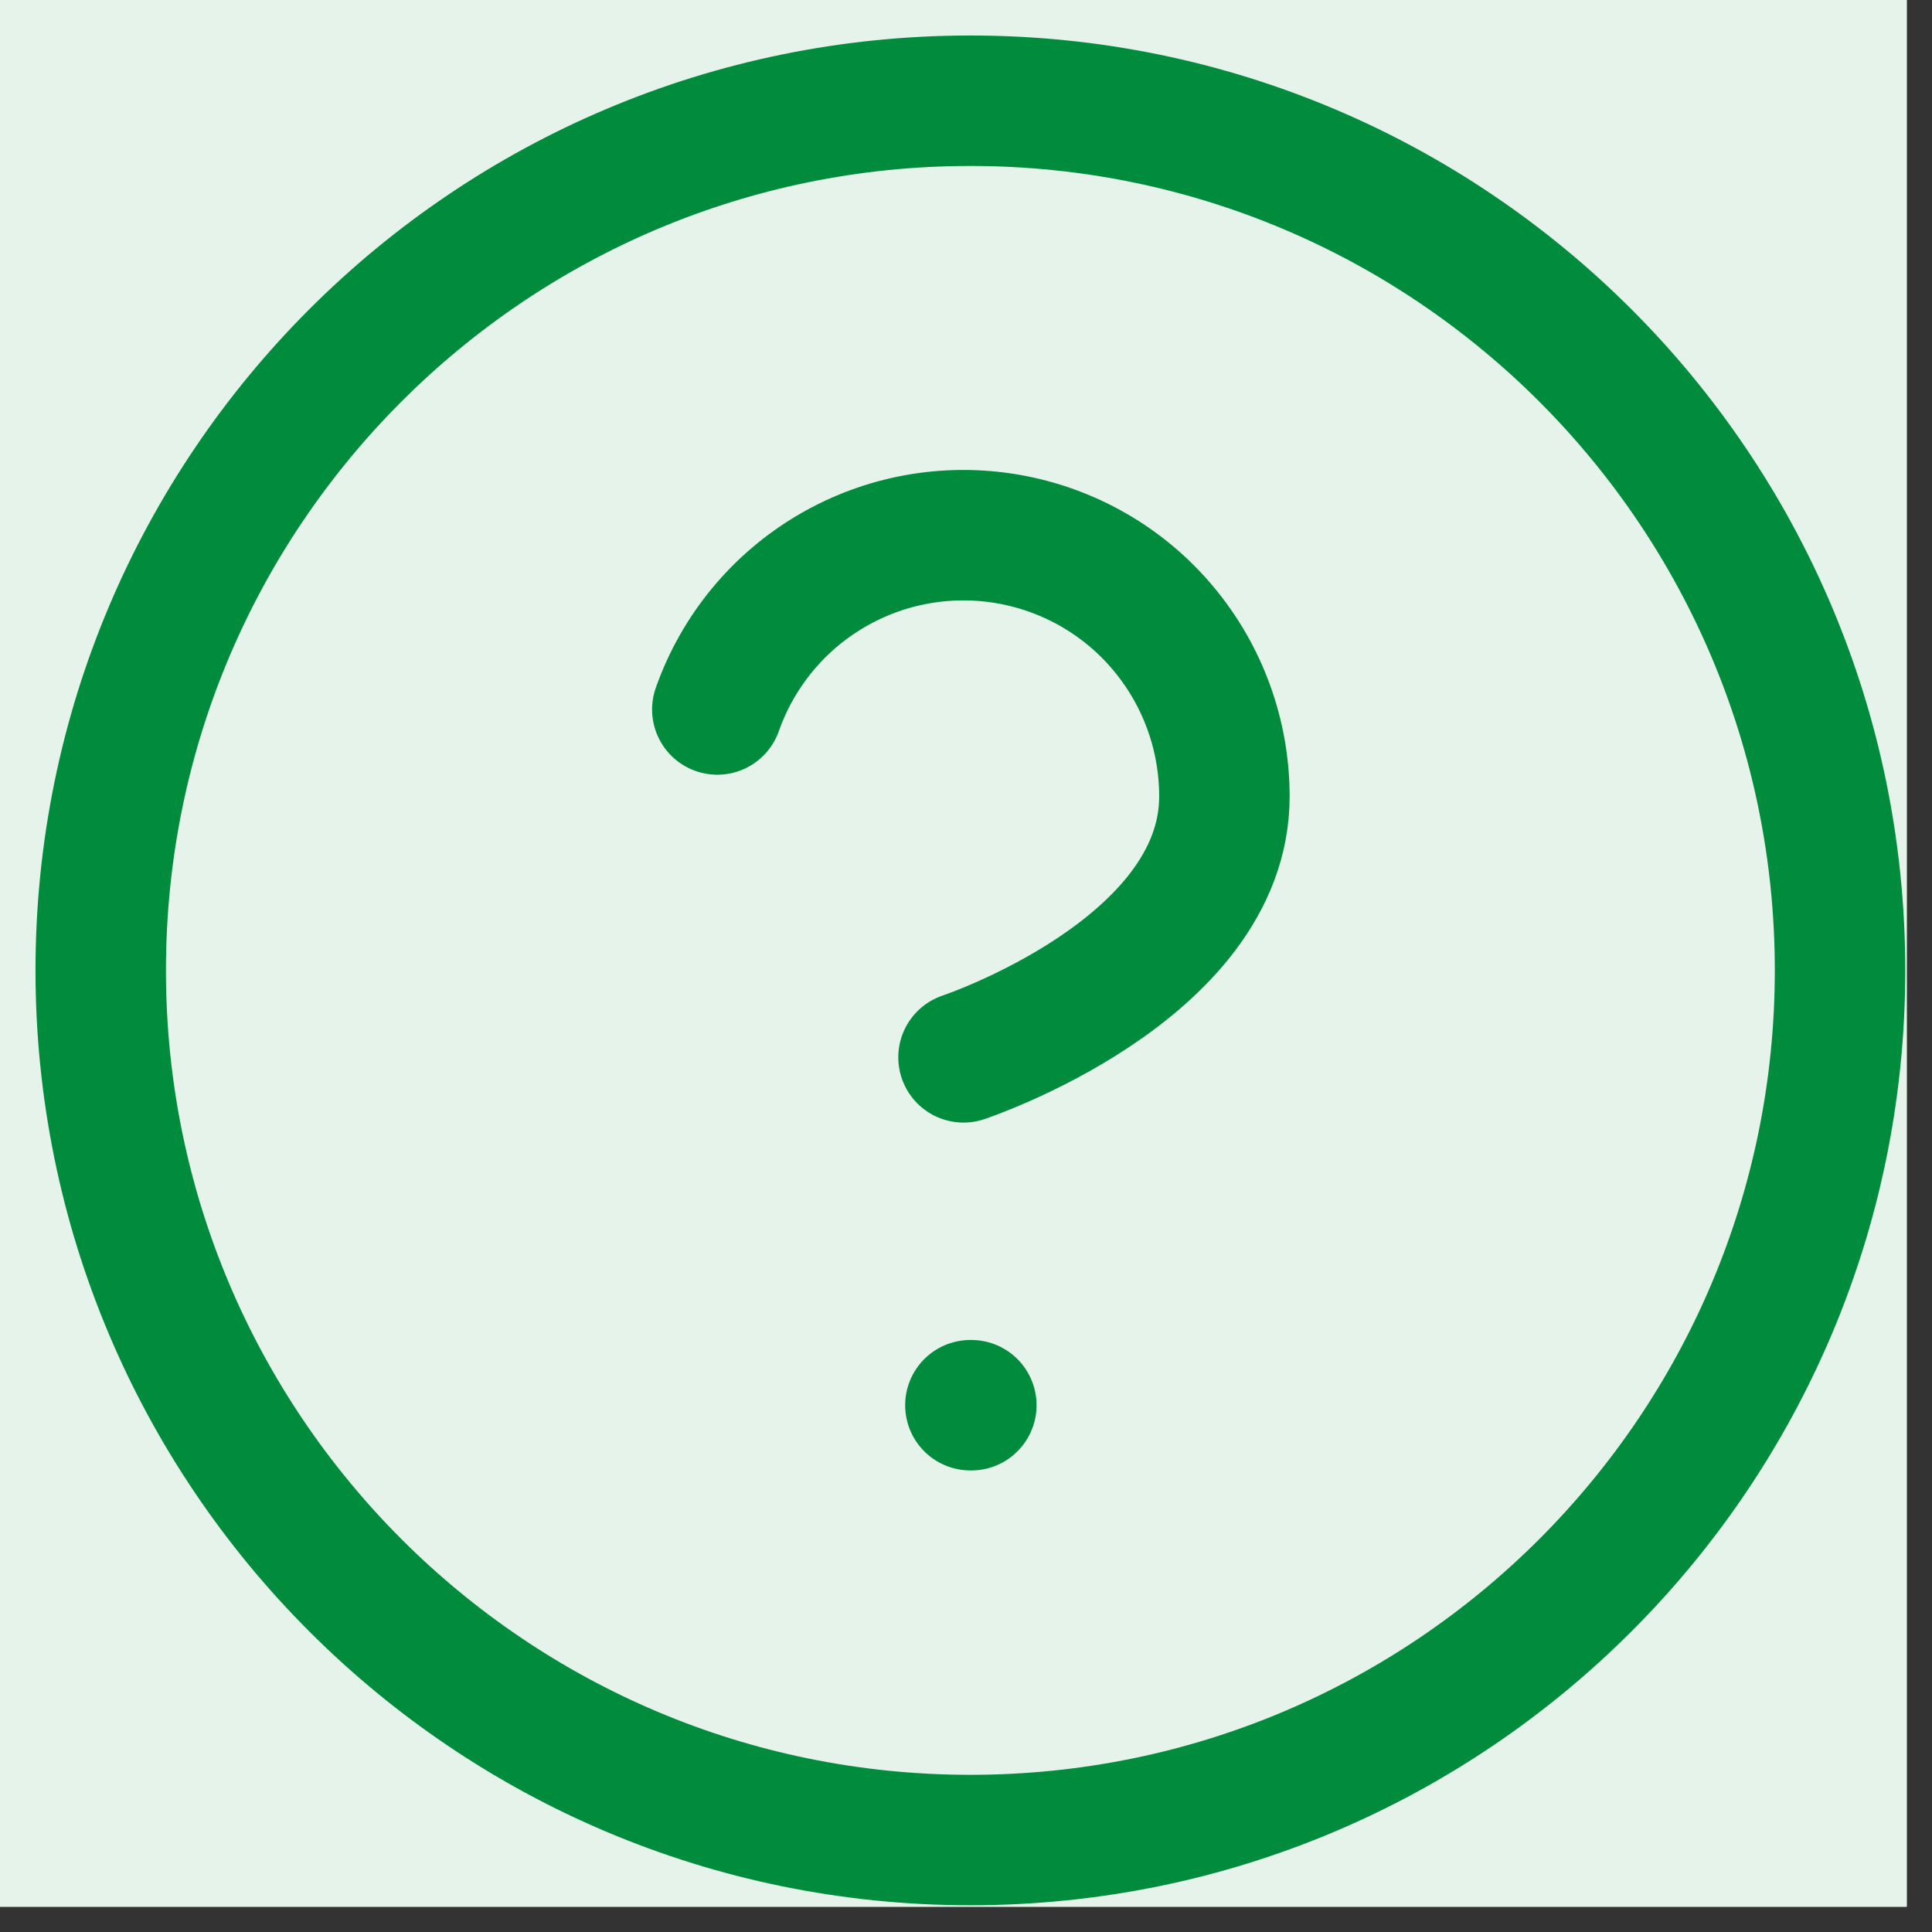 <svg xmlns="http://www.w3.org/2000/svg" xmlns:xlink="http://www.w3.org/1999/xlink" width="50" zoomAndPan="magnify" viewBox="0 0 37.5 37.5" height="50" preserveAspectRatio="xMidYMid meet" version="1.0"><rect x="0" y="0" width="37.5" height="37.5" fill="#333333" stroke="none"/><defs><clipPath id="5d977413c2"><path d="M 0 0 L 37.008 0 L 37.008 37.008 L 0 37.008 Z M 0 0 " clip-rule="nonzero"/></clipPath></defs><g clip-path="url(#5d977413c2)"><path fill="#ffffff" d="M 0 0 L 37.5 0 L 37.5 37.5 L 0 37.5 Z M 0 0 " fill-opacity="1" fill-rule="nonzero"/><path fill="#ffffff" d="M 0 0 L 37.5 0 L 37.5 37.5 L 0 37.5 Z M 0 0 " fill-opacity="1" fill-rule="nonzero"/><path fill="#e5f3eb" d="M 18.824 -14.926 C 19.93 -14.926 21.031 -14.871 22.133 -14.762 C 23.234 -14.652 24.324 -14.492 25.41 -14.277 C 26.492 -14.062 27.562 -13.793 28.621 -13.473 C 29.68 -13.152 30.719 -12.777 31.742 -12.355 C 32.762 -11.934 33.762 -11.461 34.734 -10.941 C 35.711 -10.418 36.656 -9.852 37.574 -9.238 C 38.496 -8.621 39.383 -7.965 40.234 -7.266 C 41.09 -6.562 41.91 -5.82 42.691 -5.039 C 43.473 -4.258 44.211 -3.441 44.914 -2.586 C 45.617 -1.73 46.273 -0.844 46.887 0.074 C 47.5 0.992 48.07 1.941 48.59 2.914 C 49.109 3.891 49.582 4.887 50.008 5.91 C 50.43 6.93 50.801 7.969 51.121 9.027 C 51.441 10.086 51.711 11.156 51.926 12.242 C 52.141 13.324 52.305 14.418 52.414 15.516 C 52.52 16.617 52.574 17.719 52.574 18.824 C 52.574 19.93 52.52 21.031 52.414 22.133 C 52.305 23.234 52.141 24.324 51.926 25.41 C 51.711 26.492 51.441 27.562 51.121 28.621 C 50.801 29.68 50.43 30.719 50.008 31.742 C 49.582 32.762 49.109 33.762 48.59 34.734 C 48.07 35.711 47.5 36.656 46.887 37.574 C 46.273 38.496 45.617 39.383 44.914 40.234 C 44.211 41.09 43.473 41.91 42.691 42.691 C 41.91 43.473 41.09 44.211 40.234 44.914 C 39.383 45.617 38.496 46.273 37.574 46.887 C 36.656 47.5 35.711 48.07 34.734 48.59 C 33.762 49.109 32.762 49.582 31.742 50.008 C 30.719 50.43 29.68 50.801 28.621 51.121 C 27.562 51.441 26.492 51.711 25.41 51.926 C 24.324 52.141 23.234 52.305 22.133 52.414 C 21.031 52.52 19.93 52.574 18.824 52.574 C 17.719 52.574 16.617 52.52 15.516 52.414 C 14.418 52.305 13.324 52.141 12.242 51.926 C 11.156 51.711 10.086 51.441 9.027 51.121 C 7.969 50.801 6.93 50.43 5.91 50.008 C 4.887 49.582 3.891 49.109 2.914 48.59 C 1.941 48.07 0.992 47.5 0.074 46.887 C -0.844 46.273 -1.73 45.617 -2.586 44.914 C -3.441 44.211 -4.258 43.473 -5.039 42.691 C -5.82 41.91 -6.562 41.09 -7.266 40.234 C -7.965 39.383 -8.621 38.496 -9.238 37.574 C -9.852 36.656 -10.418 35.711 -10.941 34.734 C -11.461 33.762 -11.934 32.762 -12.355 31.742 C -12.777 30.719 -13.152 29.68 -13.473 28.621 C -13.793 27.562 -14.062 26.492 -14.277 25.41 C -14.492 24.324 -14.652 23.234 -14.762 22.133 C -14.871 21.031 -14.926 19.93 -14.926 18.824 C -14.926 17.719 -14.871 16.617 -14.762 15.516 C -14.652 14.418 -14.492 13.324 -14.277 12.242 C -14.062 11.156 -13.793 10.086 -13.473 9.027 C -13.152 7.969 -12.777 6.93 -12.355 5.91 C -11.934 4.887 -11.461 3.891 -10.941 2.914 C -10.418 1.941 -9.852 0.992 -9.238 0.074 C -8.621 -0.844 -7.965 -1.73 -7.266 -2.586 C -6.562 -3.441 -5.82 -4.258 -5.039 -5.039 C -4.258 -5.82 -3.441 -6.562 -2.586 -7.266 C -1.73 -7.965 -0.844 -8.621 0.074 -9.238 C 0.992 -9.852 1.941 -10.418 2.914 -10.941 C 3.891 -11.461 4.887 -11.934 5.91 -12.355 C 6.93 -12.777 7.969 -13.152 9.027 -13.473 C 10.086 -13.793 11.156 -14.062 12.242 -14.277 C 13.324 -14.492 14.418 -14.652 15.516 -14.762 C 16.617 -14.871 17.719 -14.926 18.824 -14.926 Z M 18.824 -14.926 " fill-opacity="1" fill-rule="nonzero"/></g><path stroke-linecap="round" transform="matrix(1.688, 0, 0, 1.688, -14.925, -14.925)" fill="none" stroke-linejoin="round" d="M 20 30 C 25.523 30 30 25.523 30 20 C 30 14.476 25.523 10 20 10 C 14.476 10 10 14.476 10 20 C 10 25.523 14.476 30 20 30 Z M 20 30 " stroke="#008c3c" stroke-width="1.5" stroke-opacity="1" stroke-miterlimit="4"/><path stroke-linecap="round" transform="matrix(1.688, 0, 0, 1.688, -14.925, -14.925)" fill="none" stroke-linejoin="round" d="M 17.09 17 C 17.326 16.331 17.789 15.768 18.4 15.409 C 19.011 15.05 19.729 14.919 20.428 15.039 C 21.125 15.159 21.759 15.52 22.215 16.064 C 22.671 16.606 22.921 17.291 22.921 18 C 22.921 20 19.921 21 19.921 21 " stroke="#008c3c" stroke-width="1.5" stroke-opacity="1" stroke-miterlimit="4"/><path stroke-linecap="round" transform="matrix(1.688, 0, 0, 1.688, -14.925, -14.925)" fill="none" stroke-linejoin="round" d="M 20 25 L 20.011 25 " stroke="#008c3c" stroke-width="1.5" stroke-opacity="1" stroke-miterlimit="4"/></svg>